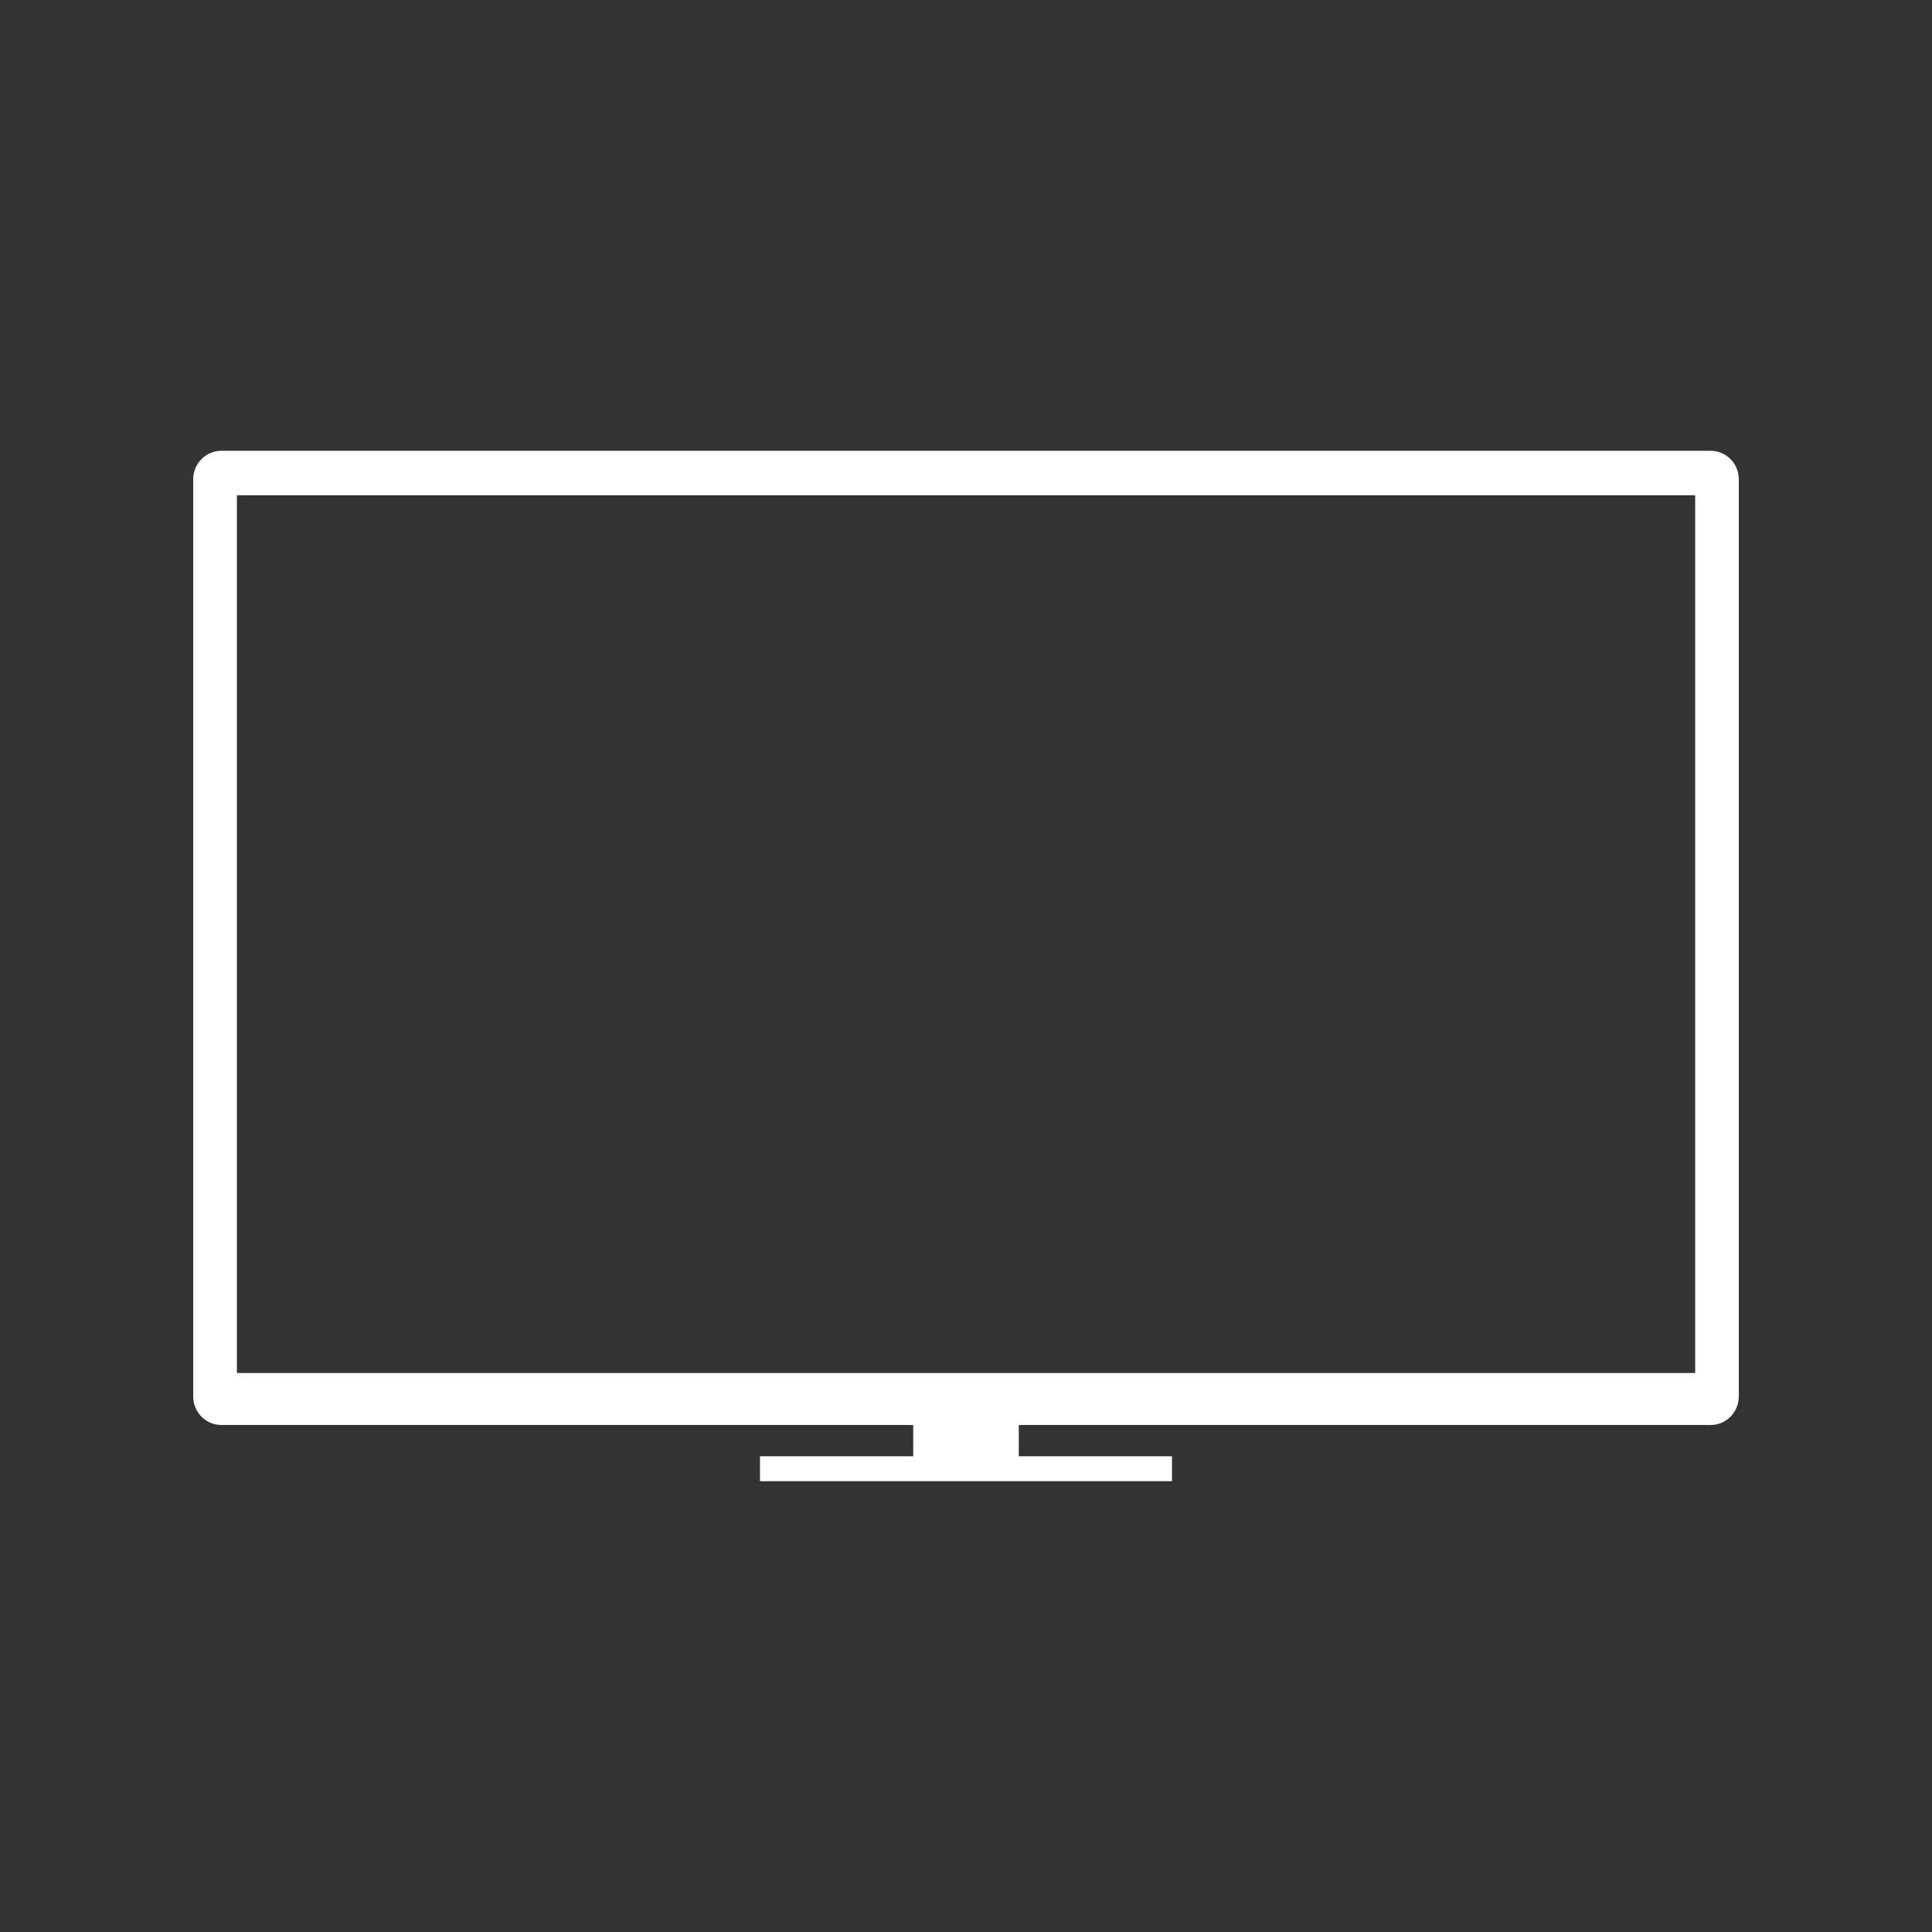 <?xml version="1.0" encoding="UTF-8"?>
<svg width="60px" height="60px" viewBox="0 0 60 60" version="1.1" xmlns="http://www.w3.org/2000/svg" xmlns:xlink="http://www.w3.org/1999/xlink">
    <rect x="0" y="0" width="60" height="60" fill="#333333" stroke="none"/>
    <title>Icons / Equipment / Tv</title>
    <g id="Icons-/-Equipment-/-Tv" stroke="none" stroke-width="1" fill="none" fill-rule="evenodd">
        <path d="M53.128,14 L6.873,14 C6.391,14 6,14.397 6,14.886 L6,43.368 C6,43.857 6.391,44.254 6.873,44.254 L28.361,44.254 L28.361,45.225 L23.602,45.225 L23.602,46 L36.398,46 L36.398,45.225 L31.639,45.225 L31.639,44.254 L53.127,44.254 C53.609,44.254 54,43.857 54,43.368 L54,14.886 C54,14.397 53.609,14 53.127,14 L53.128,14 Z M52.645,42.64 L7.357,42.64 L7.357,15.381 L52.645,15.381 L52.645,42.64 Z" id="Shape" fill="#FFFFFF" fill-rule="nonzero"></path>
    </g>
</svg>
